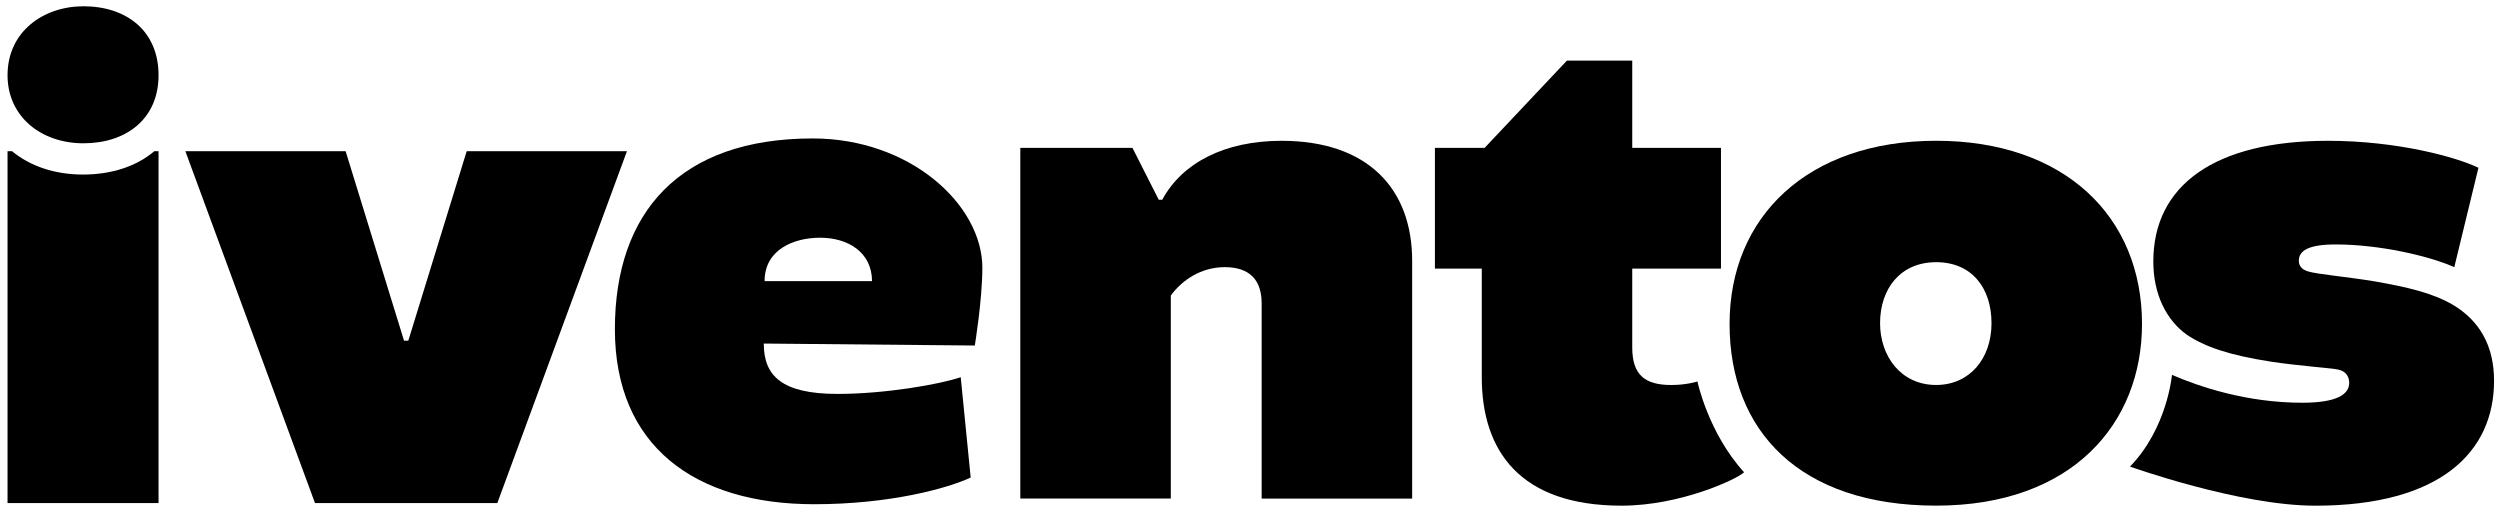 <?xml version="1.0" encoding="UTF-8"?>
<svg id="Ebene_1" xmlns="http://www.w3.org/2000/svg" version="1.1" viewBox="0 0 1040.52 213.73">
  <!-- Generator: Adobe Illustrator 29.3.1, SVG Export Plug-In . SVG Version: 2.1.0 Build 151)  -->
  <path d="M34.51,72.65c-11.74,0-22.01-3.52-29.5-9.72h-1.87v146.44h62.85V62.93h-1.76c-7.48,6.36-17.88,9.72-29.72,9.72Z"/>
  <path d="M487.3,207.5h-62.64V61.55h46.68l10.93,21.57h1.48c8.27-15.36,26-24.52,49.64-24.52,35.75,0,54.36,19.8,54.36,49.93v98.98h-62.64v-81.25c0-9.45-4.73-15.07-15.36-15.07-9.75,0-17.73,5.32-22.45,11.82v84.5Z"/>
  <path d="M679.35,111.78v32.8c0,11.52,5.32,15.66,16.25,15.66,6.5,0,10.88-1.48,10.88-1.48,0,0,4.49,21.39,19.41,37.8-2.83,2.83-26.45,13.9-50.97,13.9-42.25,0-58.2-22.75-58.2-53.48v-45.2h-19.5v-50.23h20.68l34.27-36.34h27.18v36.34h36.93v50.23h-36.93Z"/>
  <path d="M891.52,134.82c0,41.36-28.95,75.63-85.68,75.63s-85.98-31.02-85.98-75.63,32.5-76.23,85.98-76.23,85.68,31.61,85.68,76.23ZM782.5,134.53c0,13.59,8.57,25.7,23.34,25.7,13.89,0,23.04-10.93,23.04-25.7s-8.27-25.41-23.04-25.41-23.34,10.93-23.34,25.41Z"/>
  <path d="M886.53,194.19c15.57-16.06,17.46-38.17,17.46-38.17,11.32,4.88,30.92,11.6,54.27,11.6,14.48,0,19.5-3.55,19.5-8.27,0-2.36-1.18-5.02-5.02-5.61-2.95-.59-16.25-1.48-27.77-3.25-17.14-2.66-27.48-6.2-34.86-11.23-8.27-5.91-13.88-16.55-13.88-30.43,0-31.61,25.41-50.23,72.68-50.23,28.95,0,53.48,6.8,62.64,11.23l-10.05,41.36c-10.64-4.73-31.32-9.45-49.34-9.45-11.52,0-15.36,2.66-15.36,6.8,0,1.77.89,3.55,3.84,4.43,3.84,1.18,17.14,2.36,27.77,4.14,13.3,2.36,23.93,4.73,32.5,9.75,10.93,6.5,17.14,16.84,17.14,31.61,0,29.54-22.16,52-74.45,52-31.61,0-77.05-16.27-77.05-16.27Z"/>
  <polygon points="206.99 209.38 260.94 62.93 194.24 62.93 169.94 141.79 168.16 141.79 143.85 62.93 77.15 62.93 131.1 209.38 206.99 209.38"/>
  <path d="M362.95,117.01h-44.72c0-13.2,12.22-18.07,23.11-18.07,11.6,0,21.55,6.03,21.61,18.07M408.87,111.53c0-26.41-30.14-53.91-70.61-53.91-55.39,0-82.34,30.8-82.34,79.38s33.17,72.86,82.93,72.86c31.69,0,55.68-6.66,65.16-11.11l-4.15-41.76c-8.59,2.96-31.4,6.96-51.24,6.96-23.4,0-30.73-7.63-30.73-20.96l87.83.82s3.14-18.96,3.14-32.28"/>
  <path d="M65.99,31.31c0,18.16-13.44,28.33-31.24,28.33S3.14,48.39,3.14,31.31C3.14,13.15,18.04,2.61,34.75,2.61c17.8,0,31.24,10.17,31.24,28.7"/>
</svg>